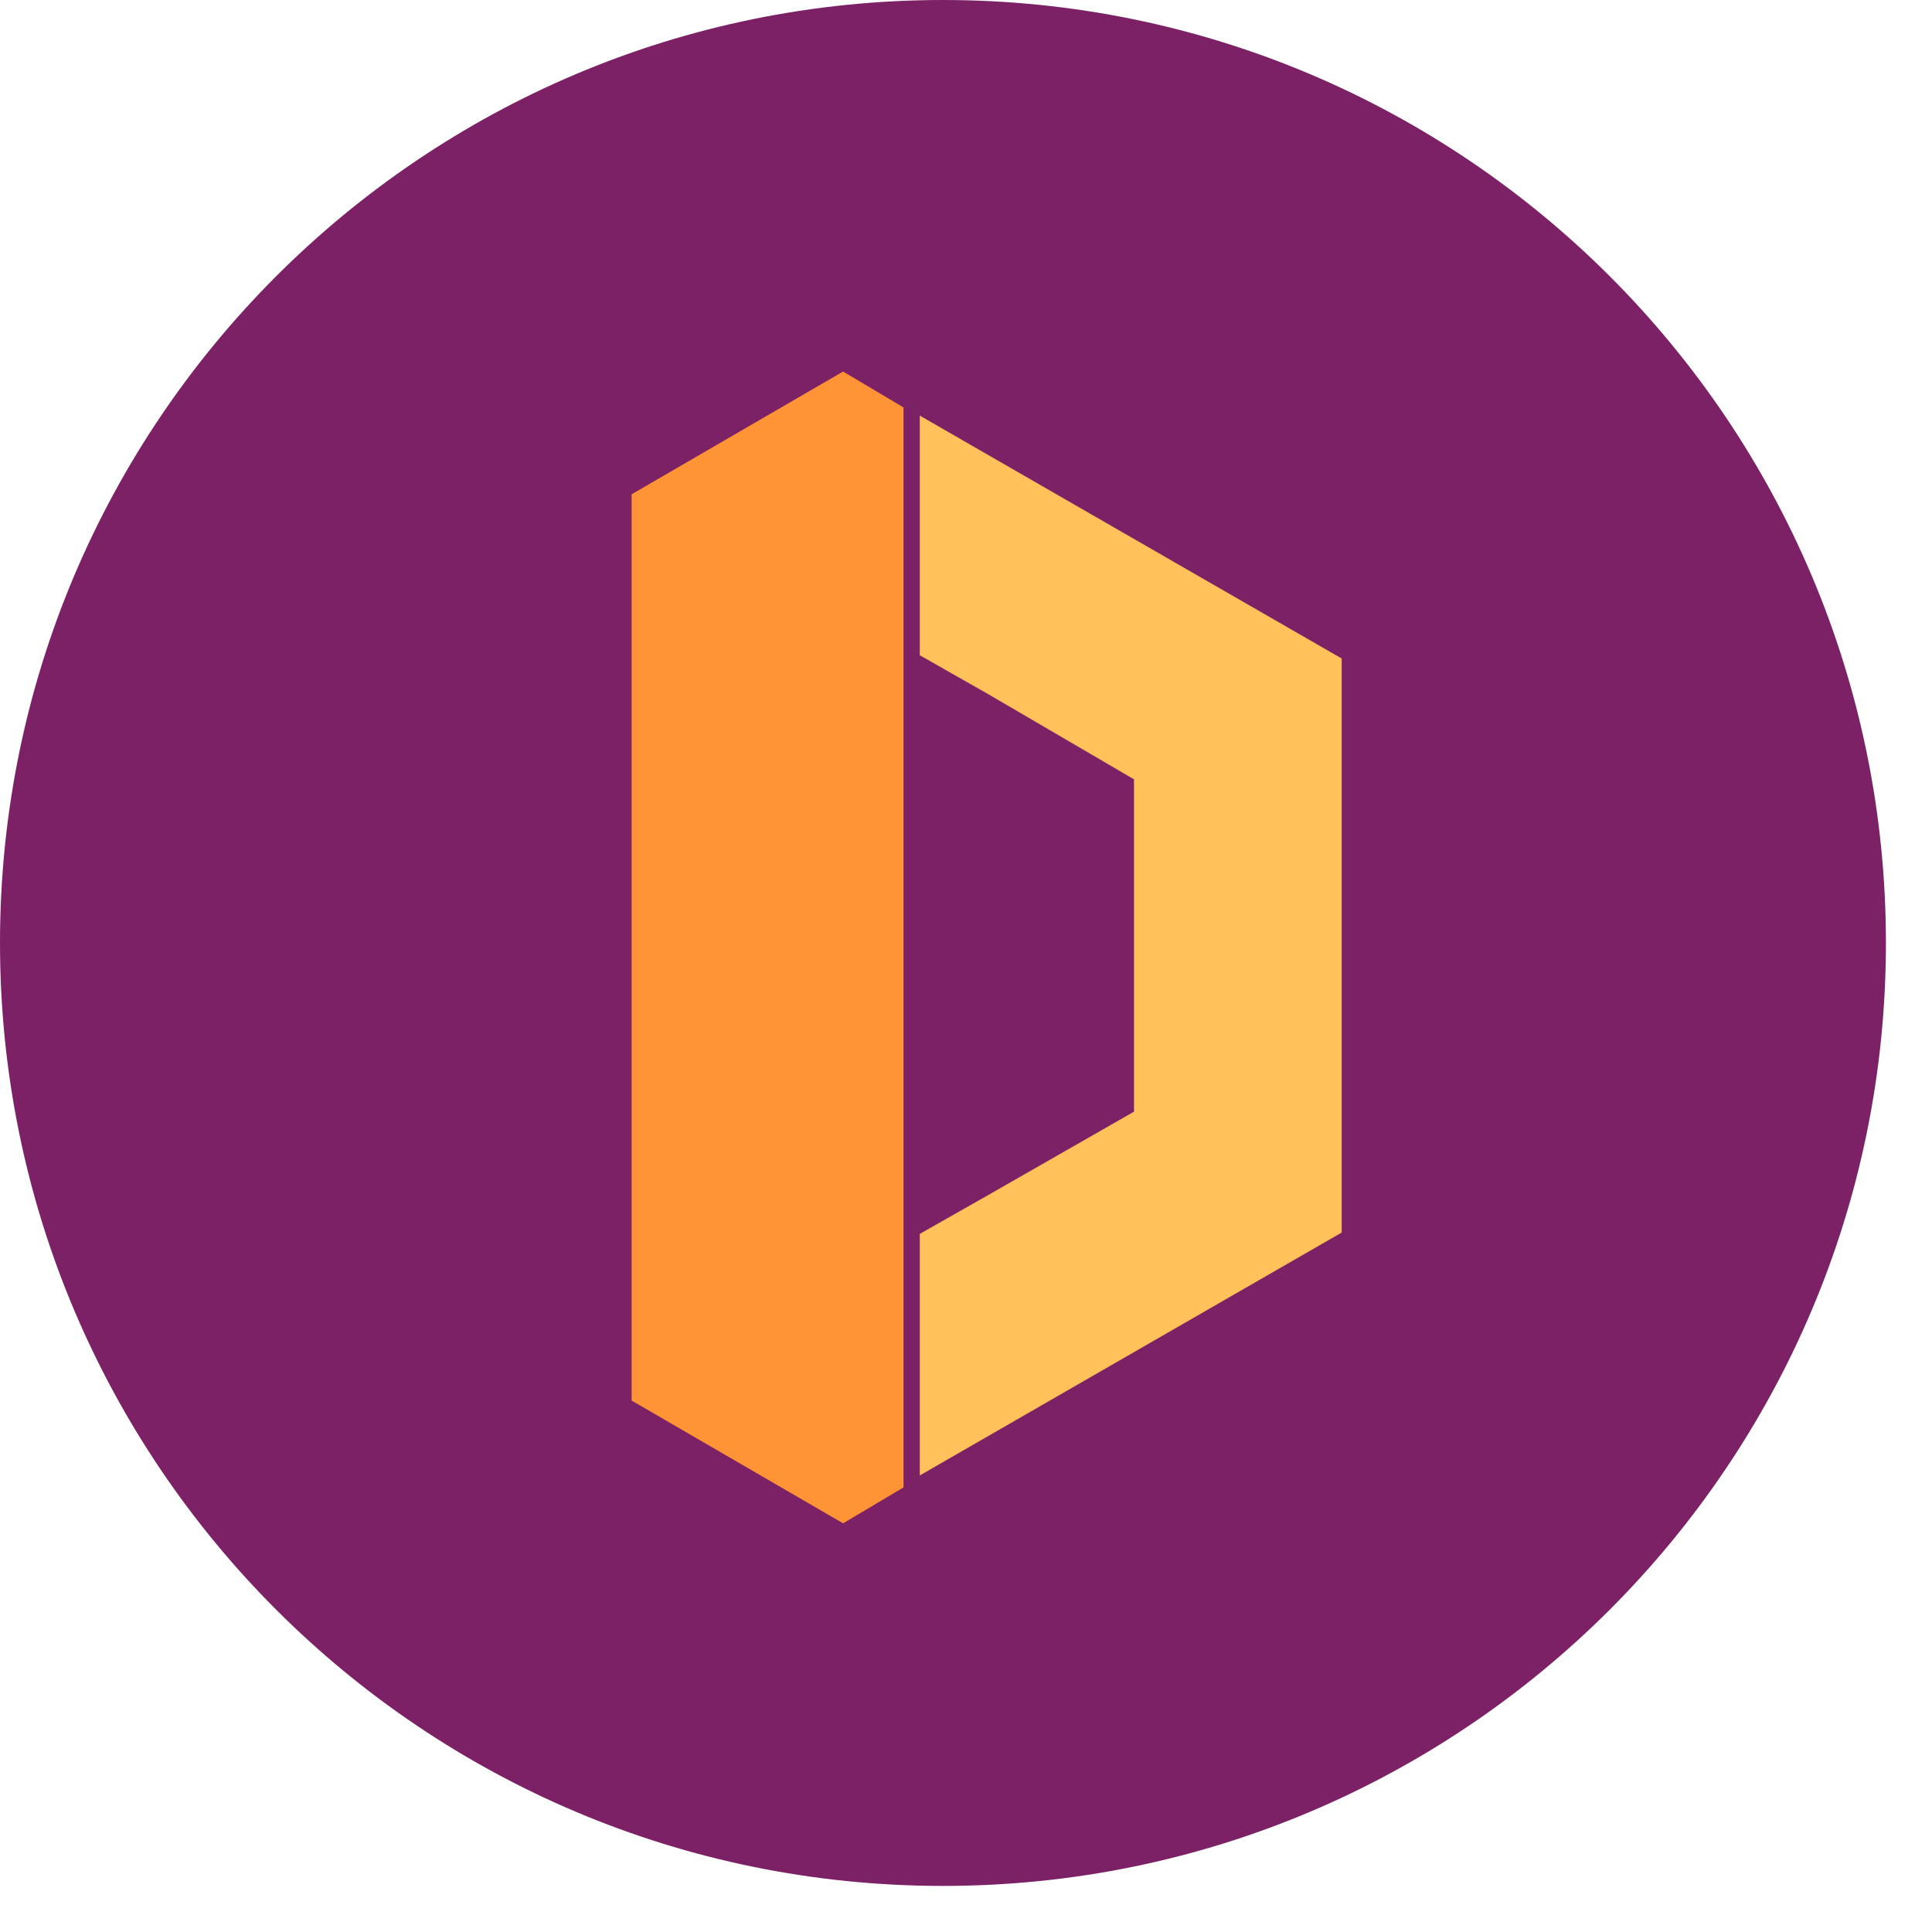 <svg width="26" height="26" viewBox="0 0 26 26" fill="none" xmlns="http://www.w3.org/2000/svg">
<g clip-path="url(#clip0_1147_1796)">
<path d="M12.69 25.38C19.698 25.38 25.38 19.698 25.38 12.69C25.38 5.682 19.698 0 12.69 0C5.682 0 0 5.682 0 12.69C0 19.698 5.682 25.38 12.69 25.38Z" fill="#7C2166"/>
<path fill-rule="evenodd" clip-rule="evenodd" d="M8.5 18.848L11.346 20.5L12.159 20.017V5.483L11.346 5L8.5 6.652V18.848Z" fill="#FF9436"/>
<path d="M12.378 19.856L18.056 16.587V8.862L12.378 5.593V8.818L13.305 9.345L15.261 10.488V14.96L13.305 16.079L12.378 16.605V19.856Z" fill="#FFC159"/>
</g>
<defs>
<clipPath id="clip0_1147_1796">
<rect width="25.39" height="25.39" fill="white"/>
</clipPath>
</defs>
</svg>
